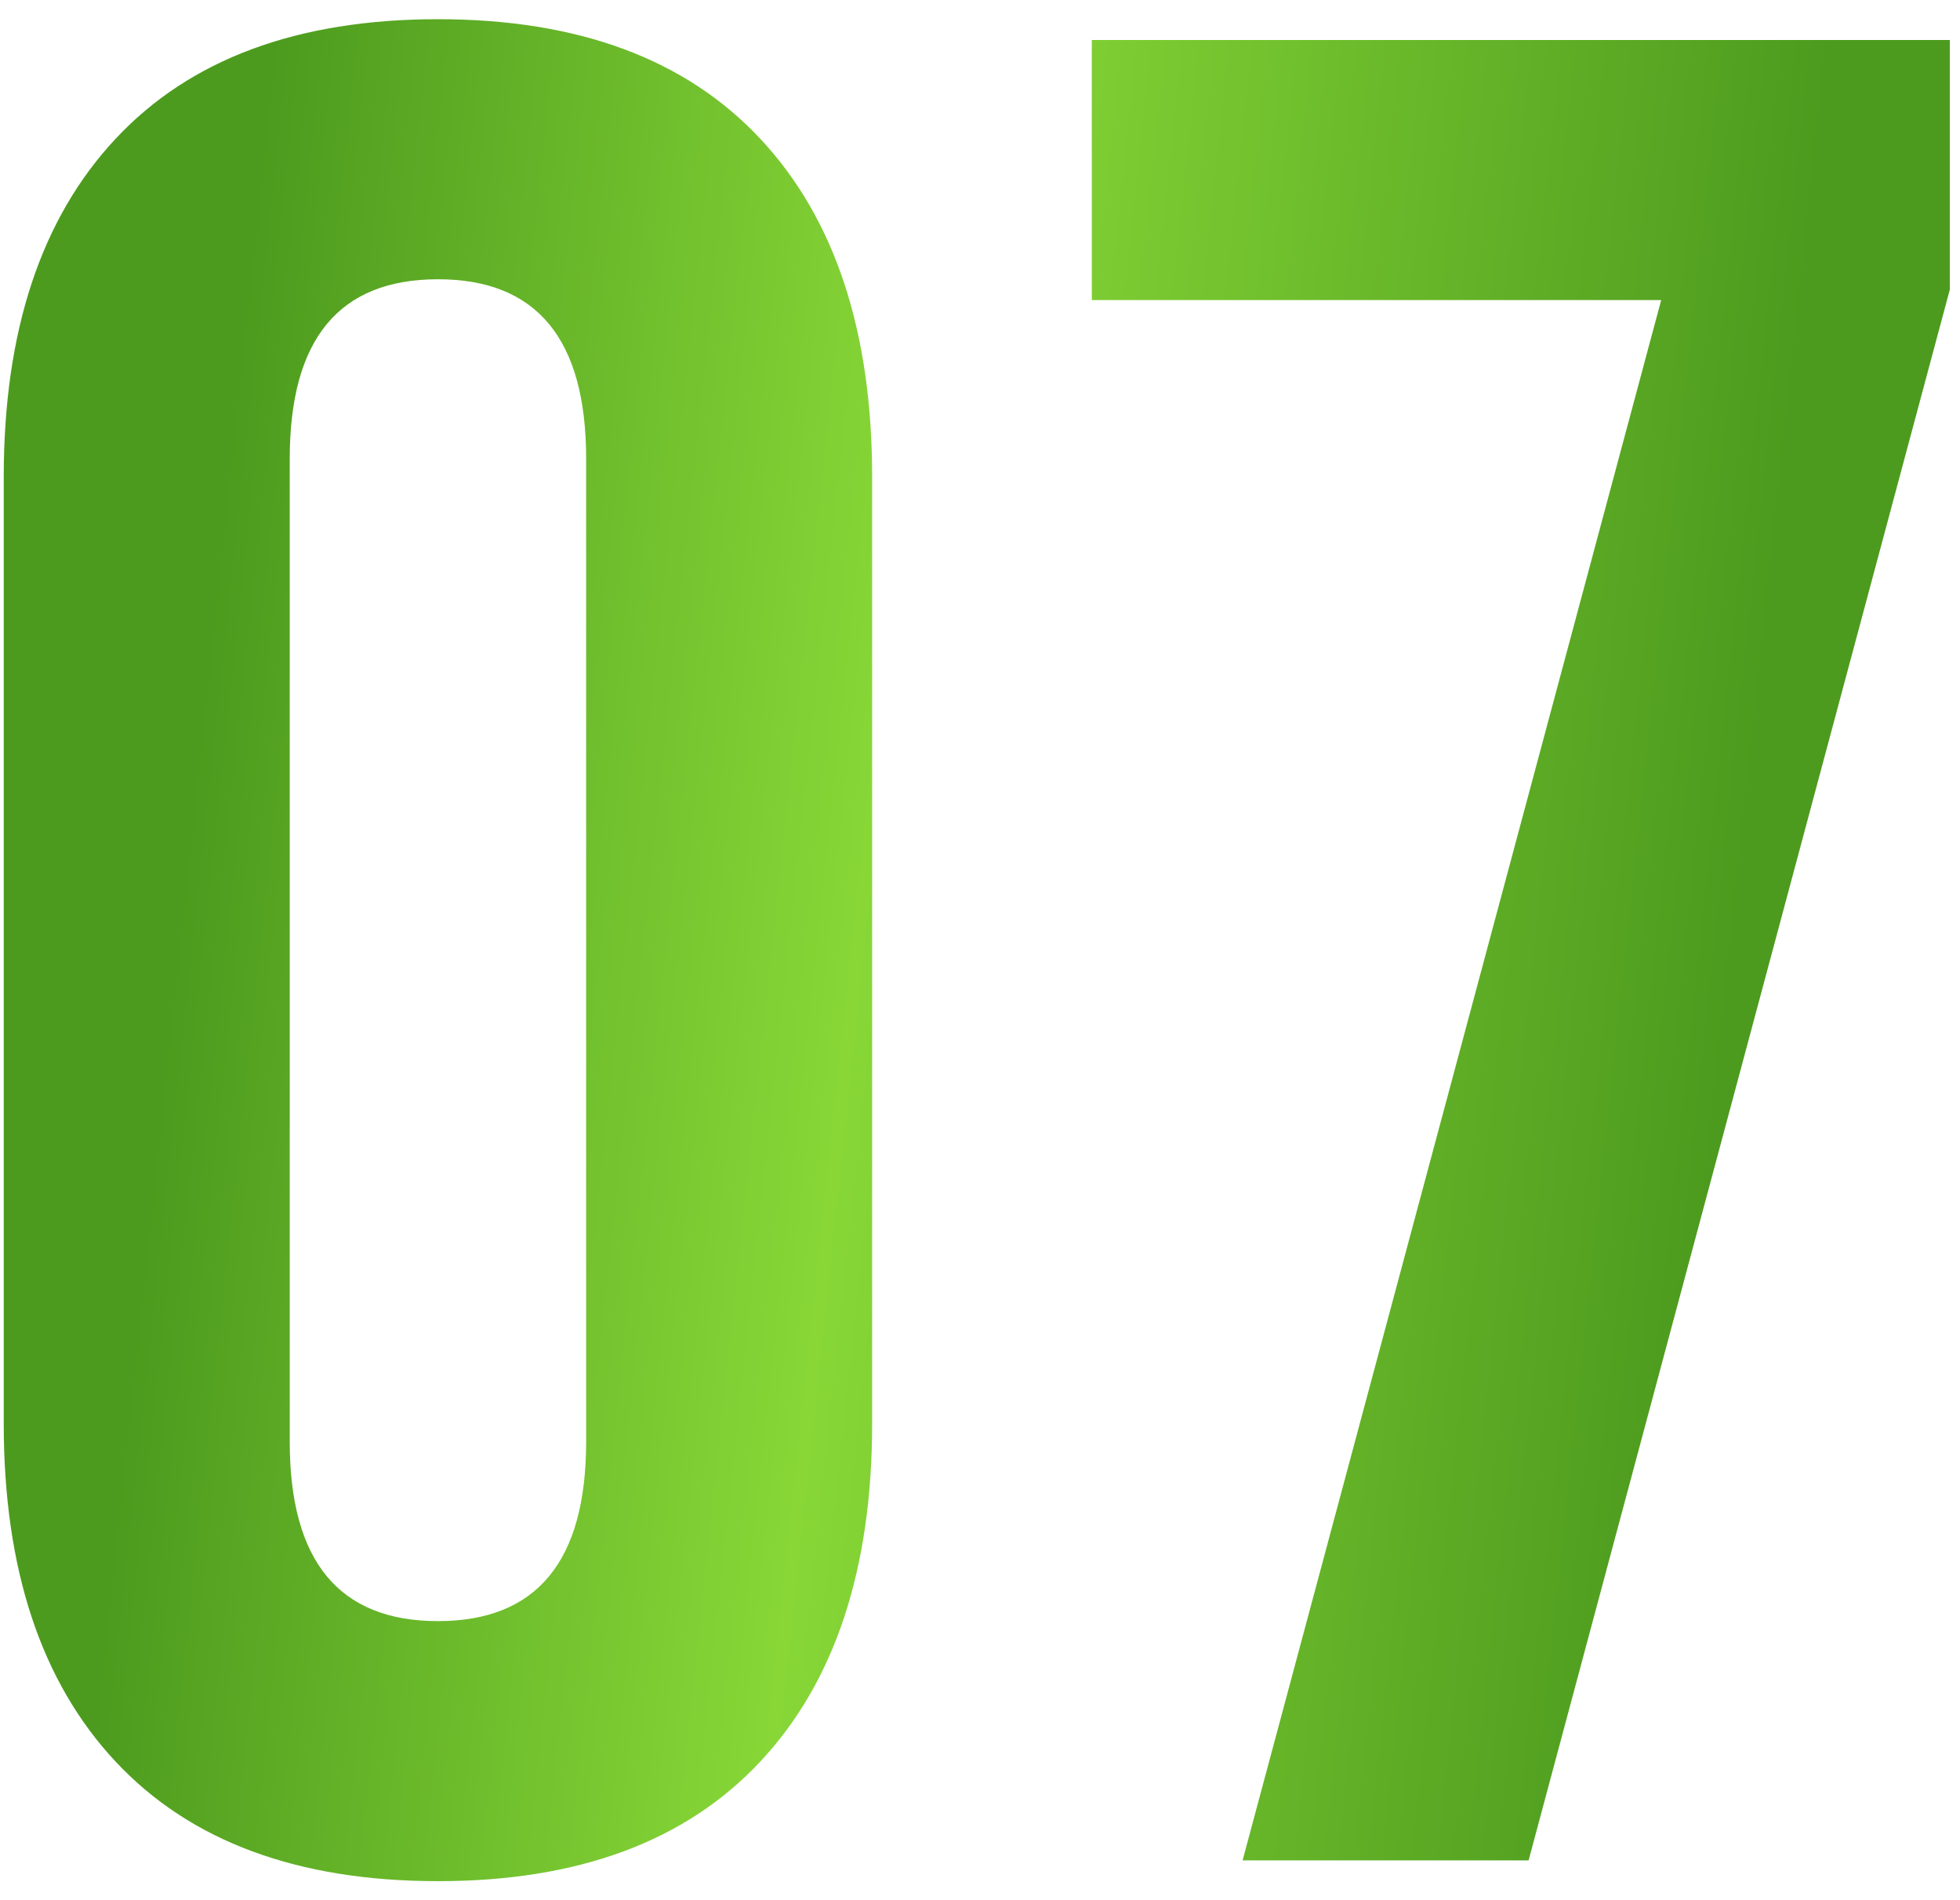 <?xml version="1.0" encoding="UTF-8"?> <svg xmlns="http://www.w3.org/2000/svg" width="98" height="95" viewBox="0 0 98 95" fill="none"> <path d="M14.487 22.93V72.07C14.487 78.05 16.957 81.04 21.897 81.04C26.837 81.04 29.307 78.05 29.307 72.07V22.93C29.307 16.95 26.837 13.96 21.897 13.96C16.957 13.96 14.487 16.95 14.487 22.93ZM0.187 71.16V23.84C0.187 16.56 2.05 10.927 5.777 6.94C9.504 2.953 14.877 0.96 21.897 0.96C28.917 0.96 34.29 2.953 38.017 6.94C41.744 10.927 43.607 16.56 43.607 23.84V71.16C43.607 78.44 41.744 84.073 38.017 88.06C34.29 92.047 28.917 94.04 21.897 94.04C14.877 94.04 9.504 92.047 5.777 88.06C2.05 84.073 0.187 78.44 0.187 71.16ZM54.59 2H97.49V14.48L76.43 93H62.13L83.06 15H54.59V2Z" fill="url(#paint0_linear_39_54)"></path> <defs> <linearGradient id="paint0_linear_39_54" x1="7.108" y1="44" x2="97.233" y2="53.626" gradientUnits="userSpaceOnUse"> <stop offset="0.022" stop-color="#4D9B1E"></stop> <stop offset="0.396" stop-color="#88D737"></stop> <stop offset="0.878" stop-color="#4D9B1E"></stop> </linearGradient> </defs> </svg> 